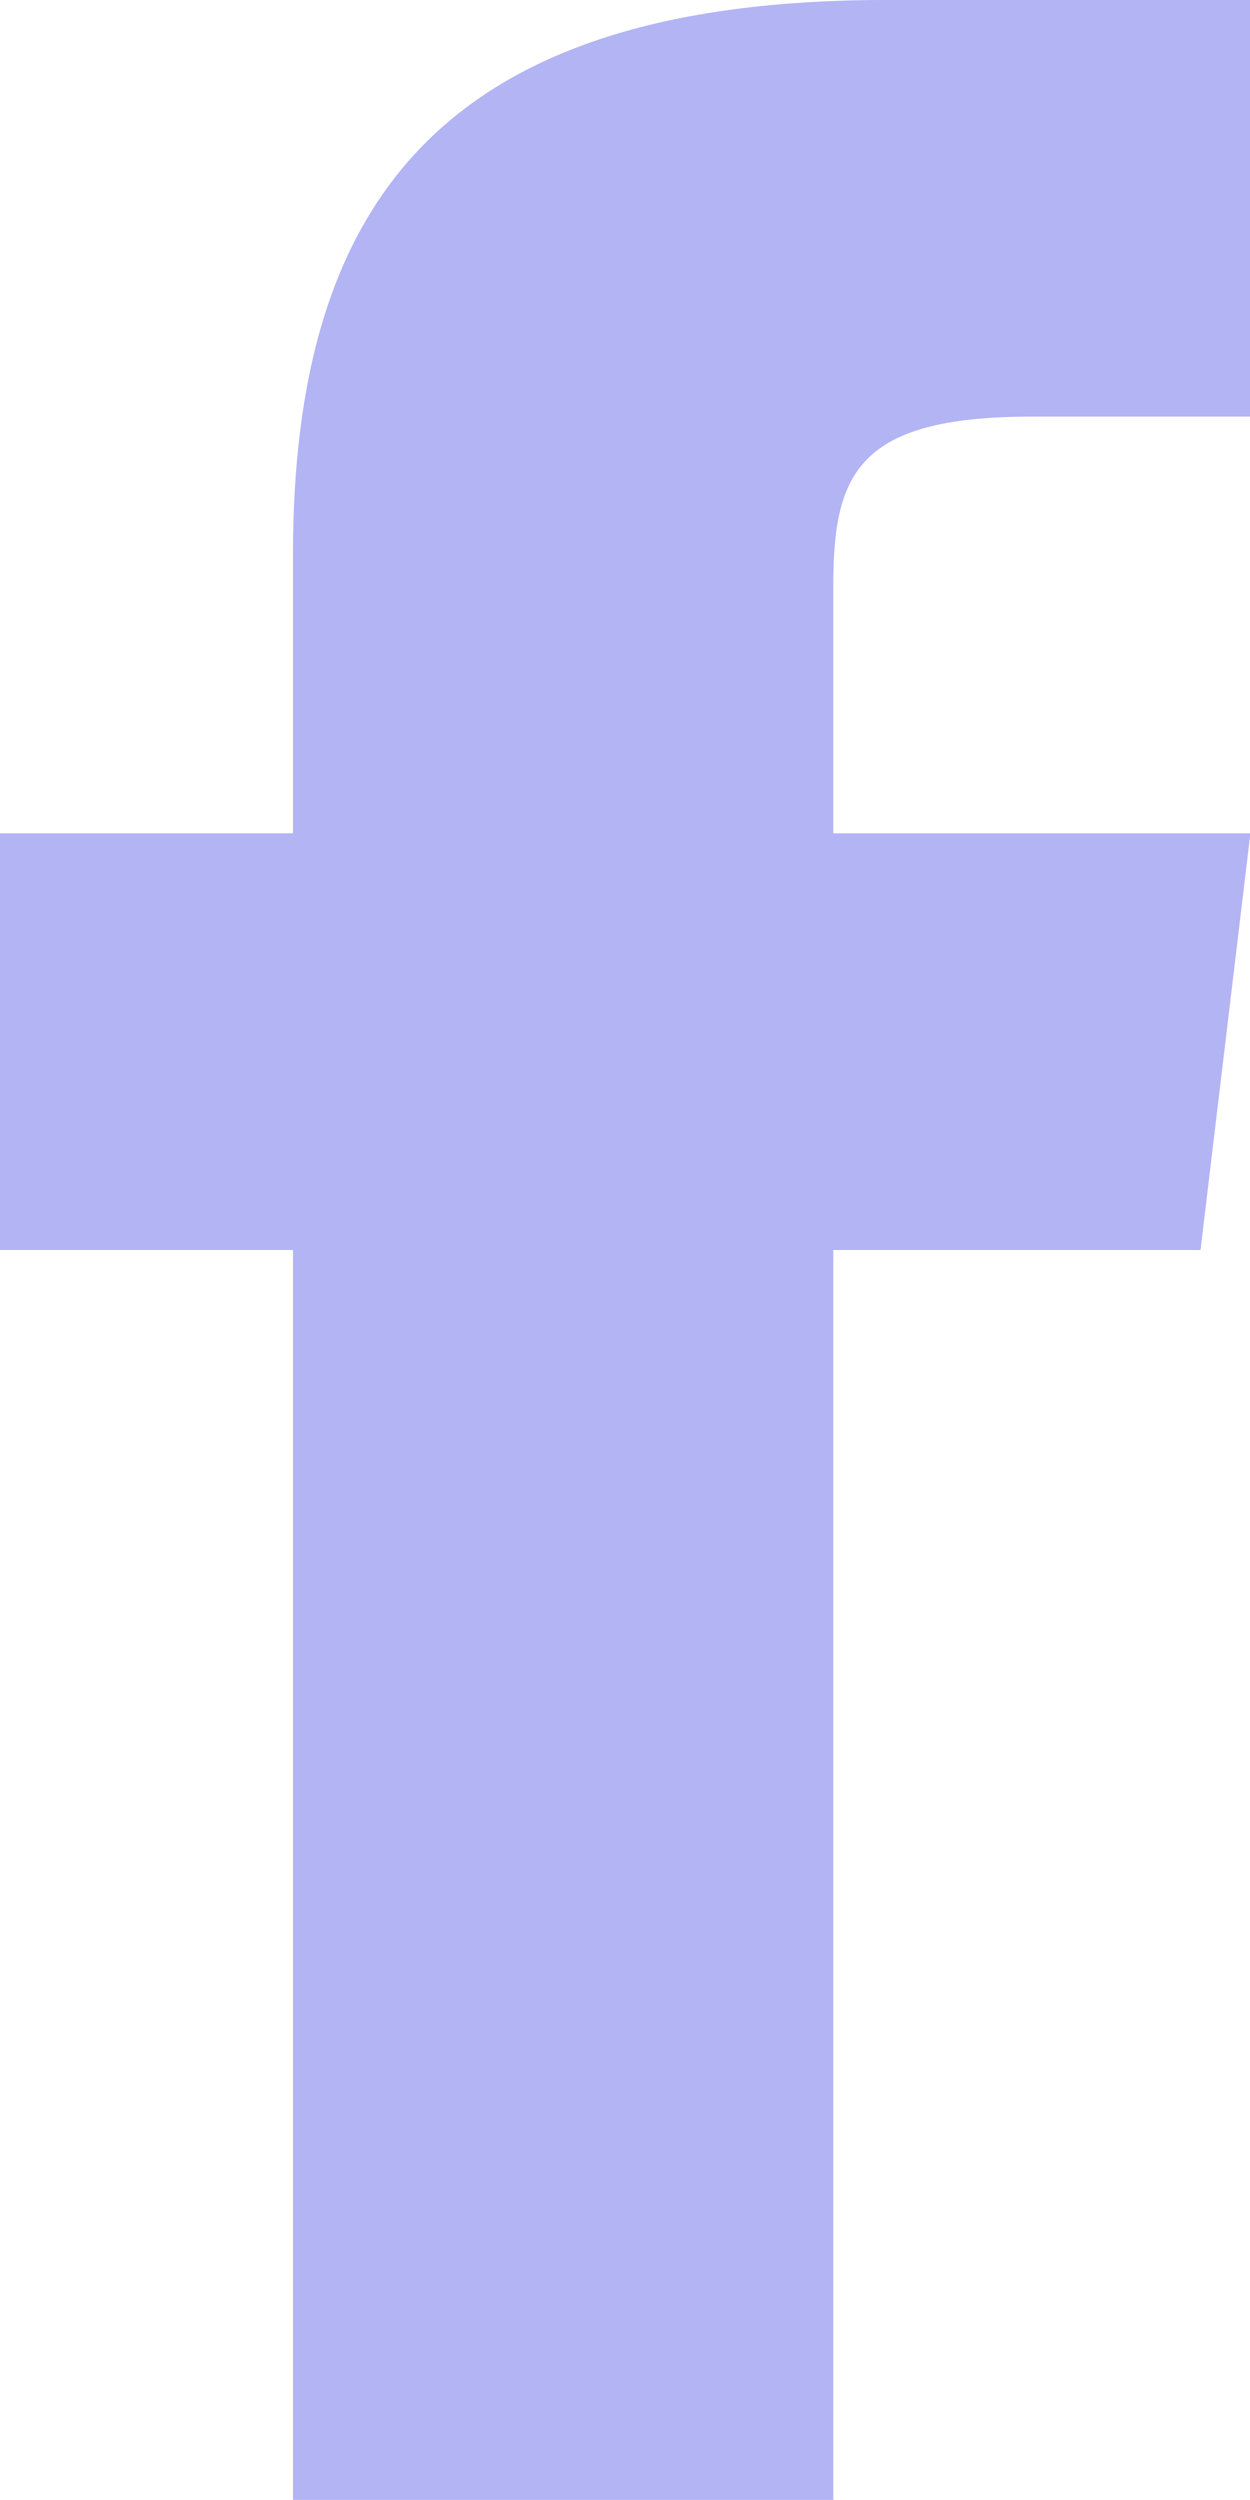 <svg xmlns="http://www.w3.org/2000/svg" width="12.527" height="25.053" viewBox="0 0 12.527 25.053">
  <path id="_211902_social_facebook_icon" data-name="211902_social_facebook_icon" d="M168.351,72.351V69.865c0-1.122.248-1.69,1.99-1.69h2.186V64H168.88c-4.469,0-5.944,2.049-5.944,5.565v2.786H160v4.176h2.936V89.053h5.415V76.527h3.68l.5-4.176Z" transform="translate(-160 -64)" fill="#b2b4f4"/>
</svg>
